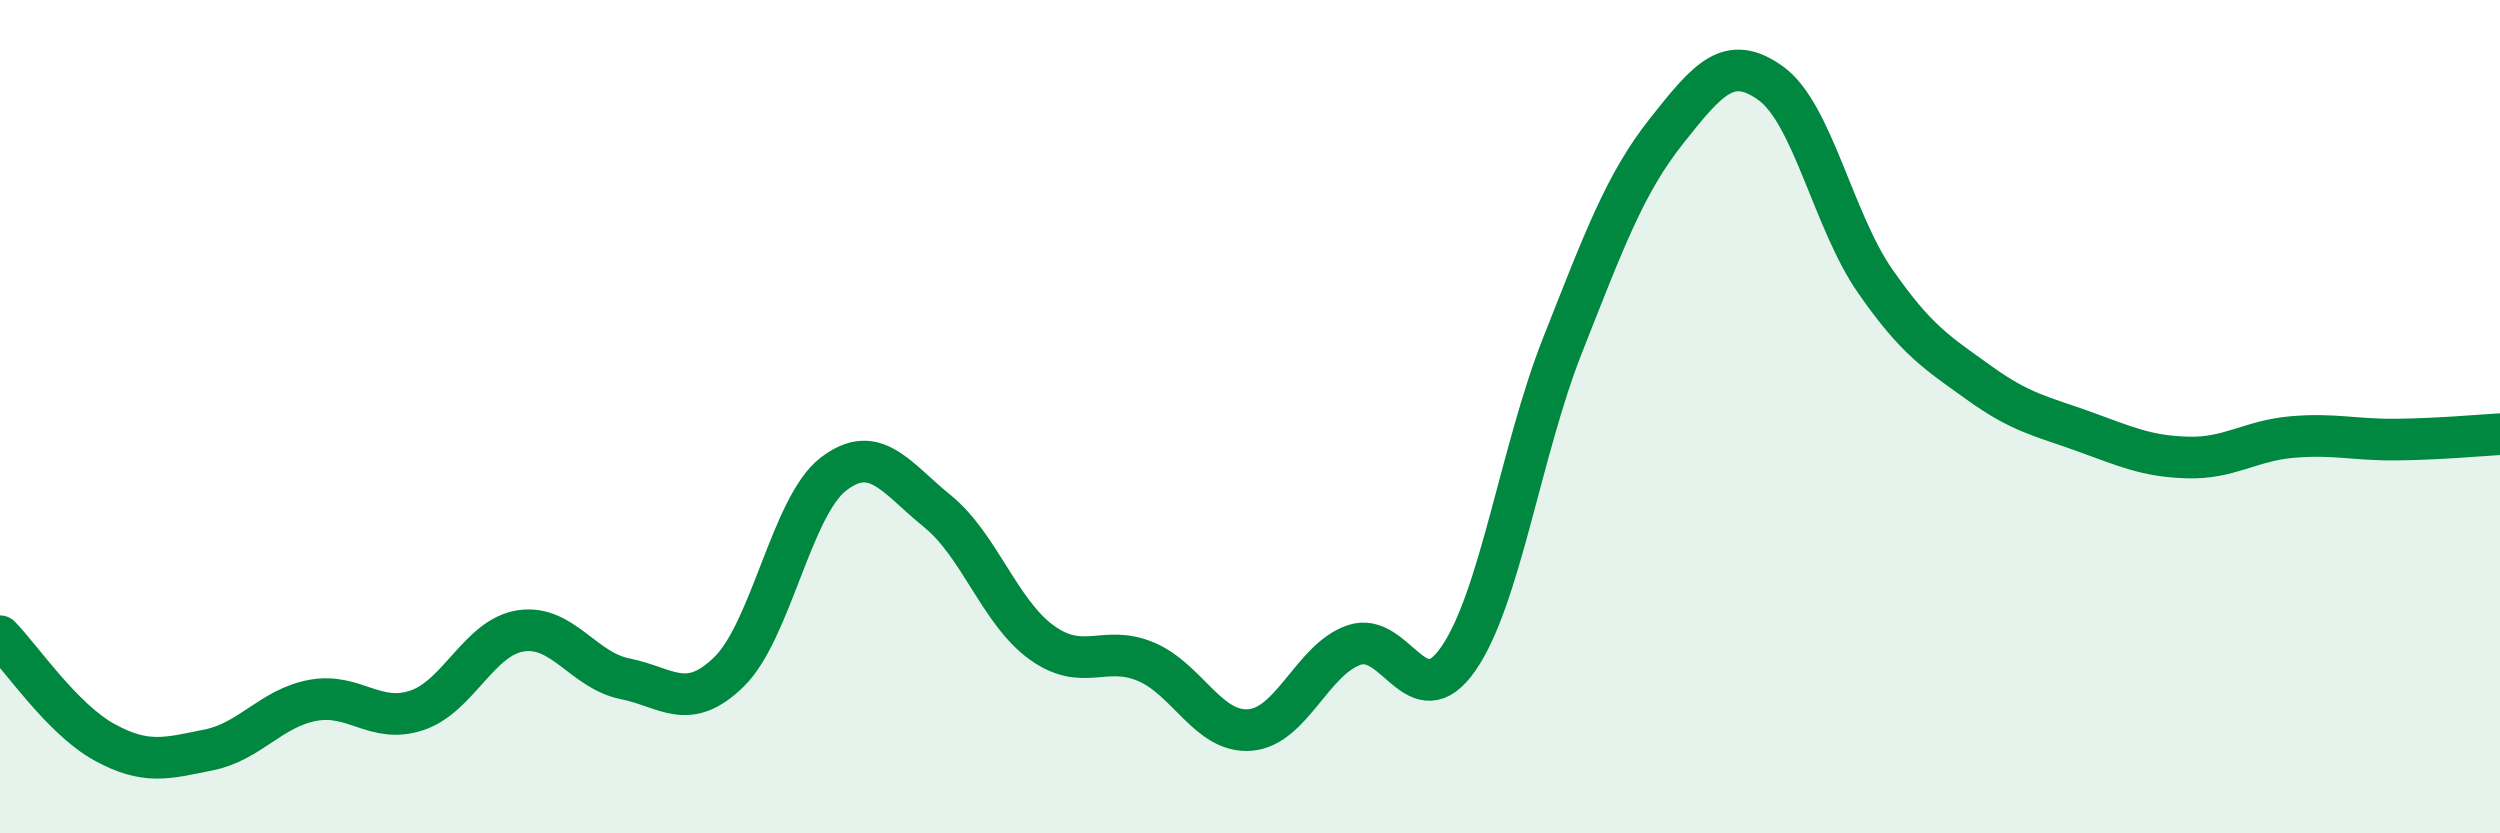 
    <svg width="60" height="20" viewBox="0 0 60 20" xmlns="http://www.w3.org/2000/svg">
      <path
        d="M 0,15.27 C 0.5,15.78 1.5,17.26 2.5,17.81 C 3.5,18.36 4,18.2 5,18 C 6,17.8 6.5,17 7.5,16.81 C 8.5,16.62 9,17.38 10,17.05 C 11,16.72 11.5,15.29 12.5,15.14 C 13.5,14.99 14,16.09 15,16.29 C 16,16.49 16.5,17.1 17.5,16.12 C 18.5,15.14 19,12.15 20,11.38 C 21,10.61 21.5,11.46 22.5,12.27 C 23.5,13.08 24,14.7 25,15.42 C 26,16.14 26.5,15.46 27.5,15.88 C 28.5,16.3 29,17.6 30,17.52 C 31,17.44 31.5,15.82 32.5,15.48 C 33.5,15.14 34,17.25 35,15.81 C 36,14.37 36.5,10.82 37.5,8.29 C 38.5,5.76 39,4.4 40,3.14 C 41,1.88 41.5,1.28 42.5,2 C 43.5,2.72 44,5.3 45,6.74 C 46,8.18 46.5,8.47 47.5,9.19 C 48.5,9.91 49,9.99 50,10.35 C 51,10.71 51.5,10.95 52.5,10.98 C 53.5,11.01 54,10.58 55,10.49 C 56,10.4 56.5,10.56 57.5,10.55 C 58.5,10.54 59.5,10.45 60,10.42L60 20L0 20Z"
        fill="#008740"
        opacity="0.1"
        stroke-linecap="round"
        stroke-linejoin="round"
      />
      <path
        d="M 0,15.27 C 0.5,15.78 1.5,17.26 2.5,17.81 C 3.5,18.36 4,18.2 5,18 C 6,17.8 6.5,17 7.5,16.81 C 8.5,16.62 9,17.38 10,17.05 C 11,16.72 11.5,15.29 12.5,15.14 C 13.5,14.99 14,16.09 15,16.29 C 16,16.49 16.5,17.1 17.5,16.12 C 18.5,15.14 19,12.15 20,11.38 C 21,10.61 21.5,11.46 22.5,12.27 C 23.5,13.08 24,14.7 25,15.42 C 26,16.14 26.5,15.46 27.5,15.88 C 28.5,16.3 29,17.6 30,17.52 C 31,17.44 31.5,15.82 32.5,15.48 C 33.5,15.14 34,17.25 35,15.81 C 36,14.37 36.5,10.82 37.5,8.29 C 38.5,5.76 39,4.4 40,3.14 C 41,1.88 41.5,1.28 42.5,2 C 43.5,2.72 44,5.3 45,6.74 C 46,8.18 46.5,8.47 47.5,9.19 C 48.5,9.91 49,9.99 50,10.35 C 51,10.71 51.5,10.95 52.5,10.98 C 53.5,11.01 54,10.58 55,10.49 C 56,10.4 56.5,10.56 57.5,10.55 C 58.5,10.54 59.5,10.45 60,10.42"
        stroke="#008740"
        stroke-width="1"
        fill="none"
        stroke-linecap="round"
        stroke-linejoin="round"
      />
    </svg>
  